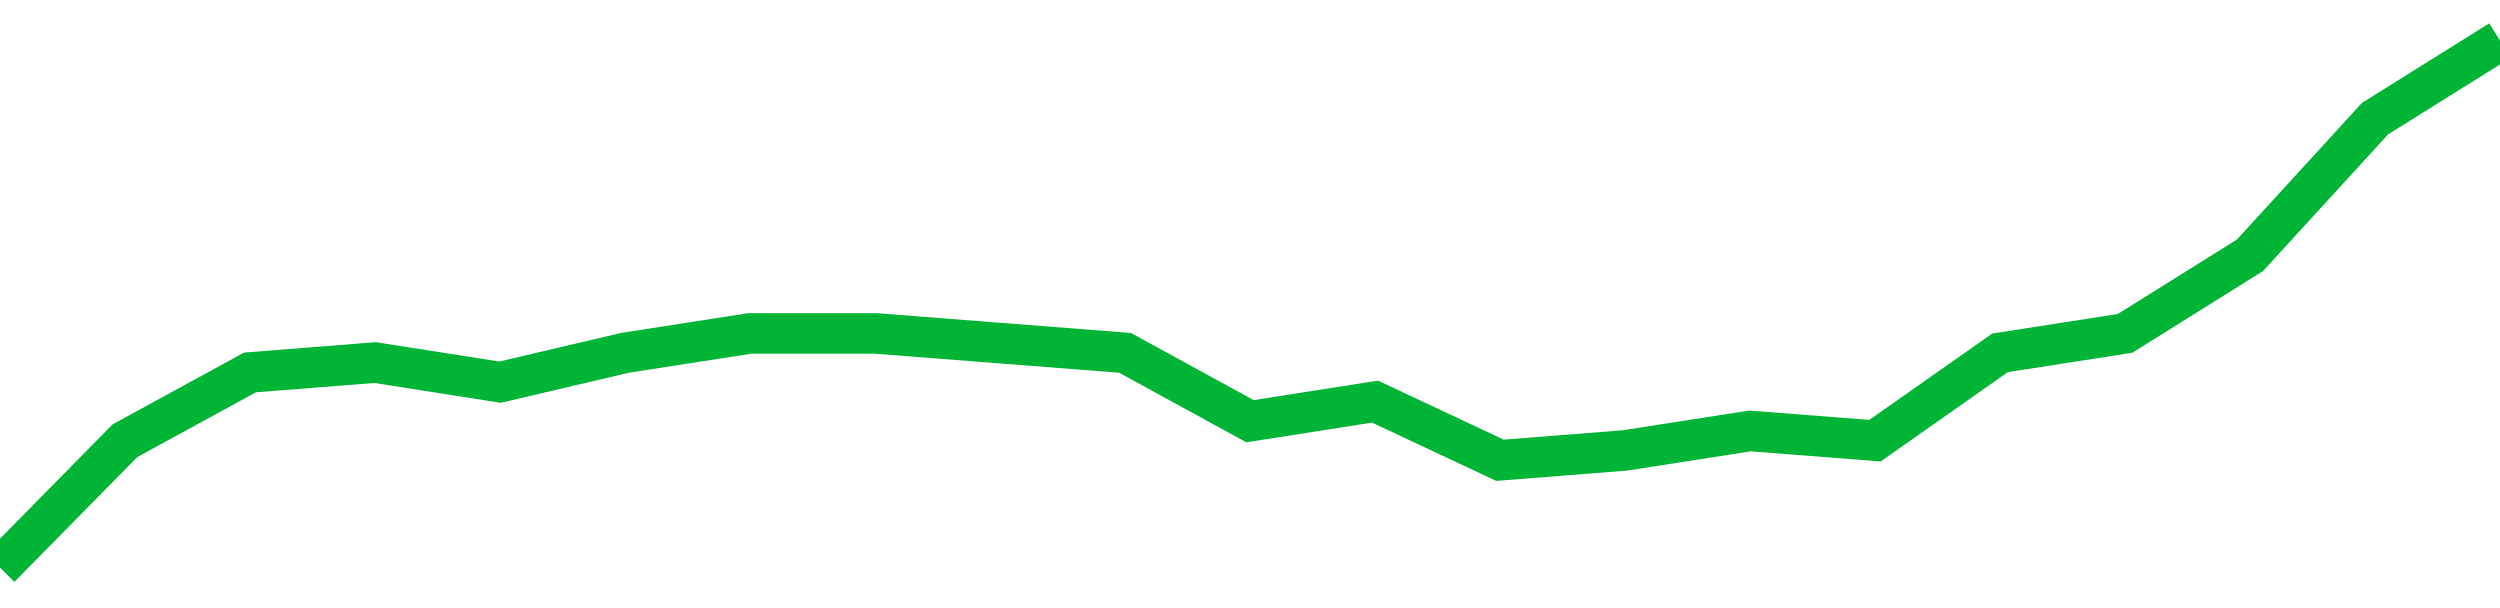 <!-- Generated with https://github.com/jxxe/sparkline/ --><svg viewBox="0 0 185 45" class="sparkline" xmlns="http://www.w3.org/2000/svg"><path class="sparkline--fill" d="M 0 42 L 0 42 L 9.25 32.61 L 18.5 27.56 L 27.75 26.83 L 37 28.28 L 46.25 26.11 L 55.5 24.67 L 64.75 24.67 L 74 25.39 L 83.25 26.11 L 92.5 31.17 L 101.75 29.72 L 111 34.06 L 120.25 33.33 L 129.5 31.89 L 138.75 32.61 L 148 26.11 L 157.25 24.67 L 166.5 18.89 L 175.75 8.78 L 185 3 V 45 L 0 45 Z" stroke="none" fill="none" ></path><path class="sparkline--line" d="M 0 42 L 0 42 L 9.25 32.61 L 18.5 27.56 L 27.75 26.83 L 37 28.28 L 46.25 26.11 L 55.5 24.67 L 64.75 24.67 L 74 25.39 L 83.25 26.11 L 92.5 31.17 L 101.75 29.72 L 111 34.06 L 120.25 33.33 L 129.5 31.89 L 138.75 32.61 L 148 26.11 L 157.25 24.67 L 166.5 18.89 L 175.75 8.78 L 185 3" fill="none" stroke-width="3" stroke="#00B436" ></path></svg>